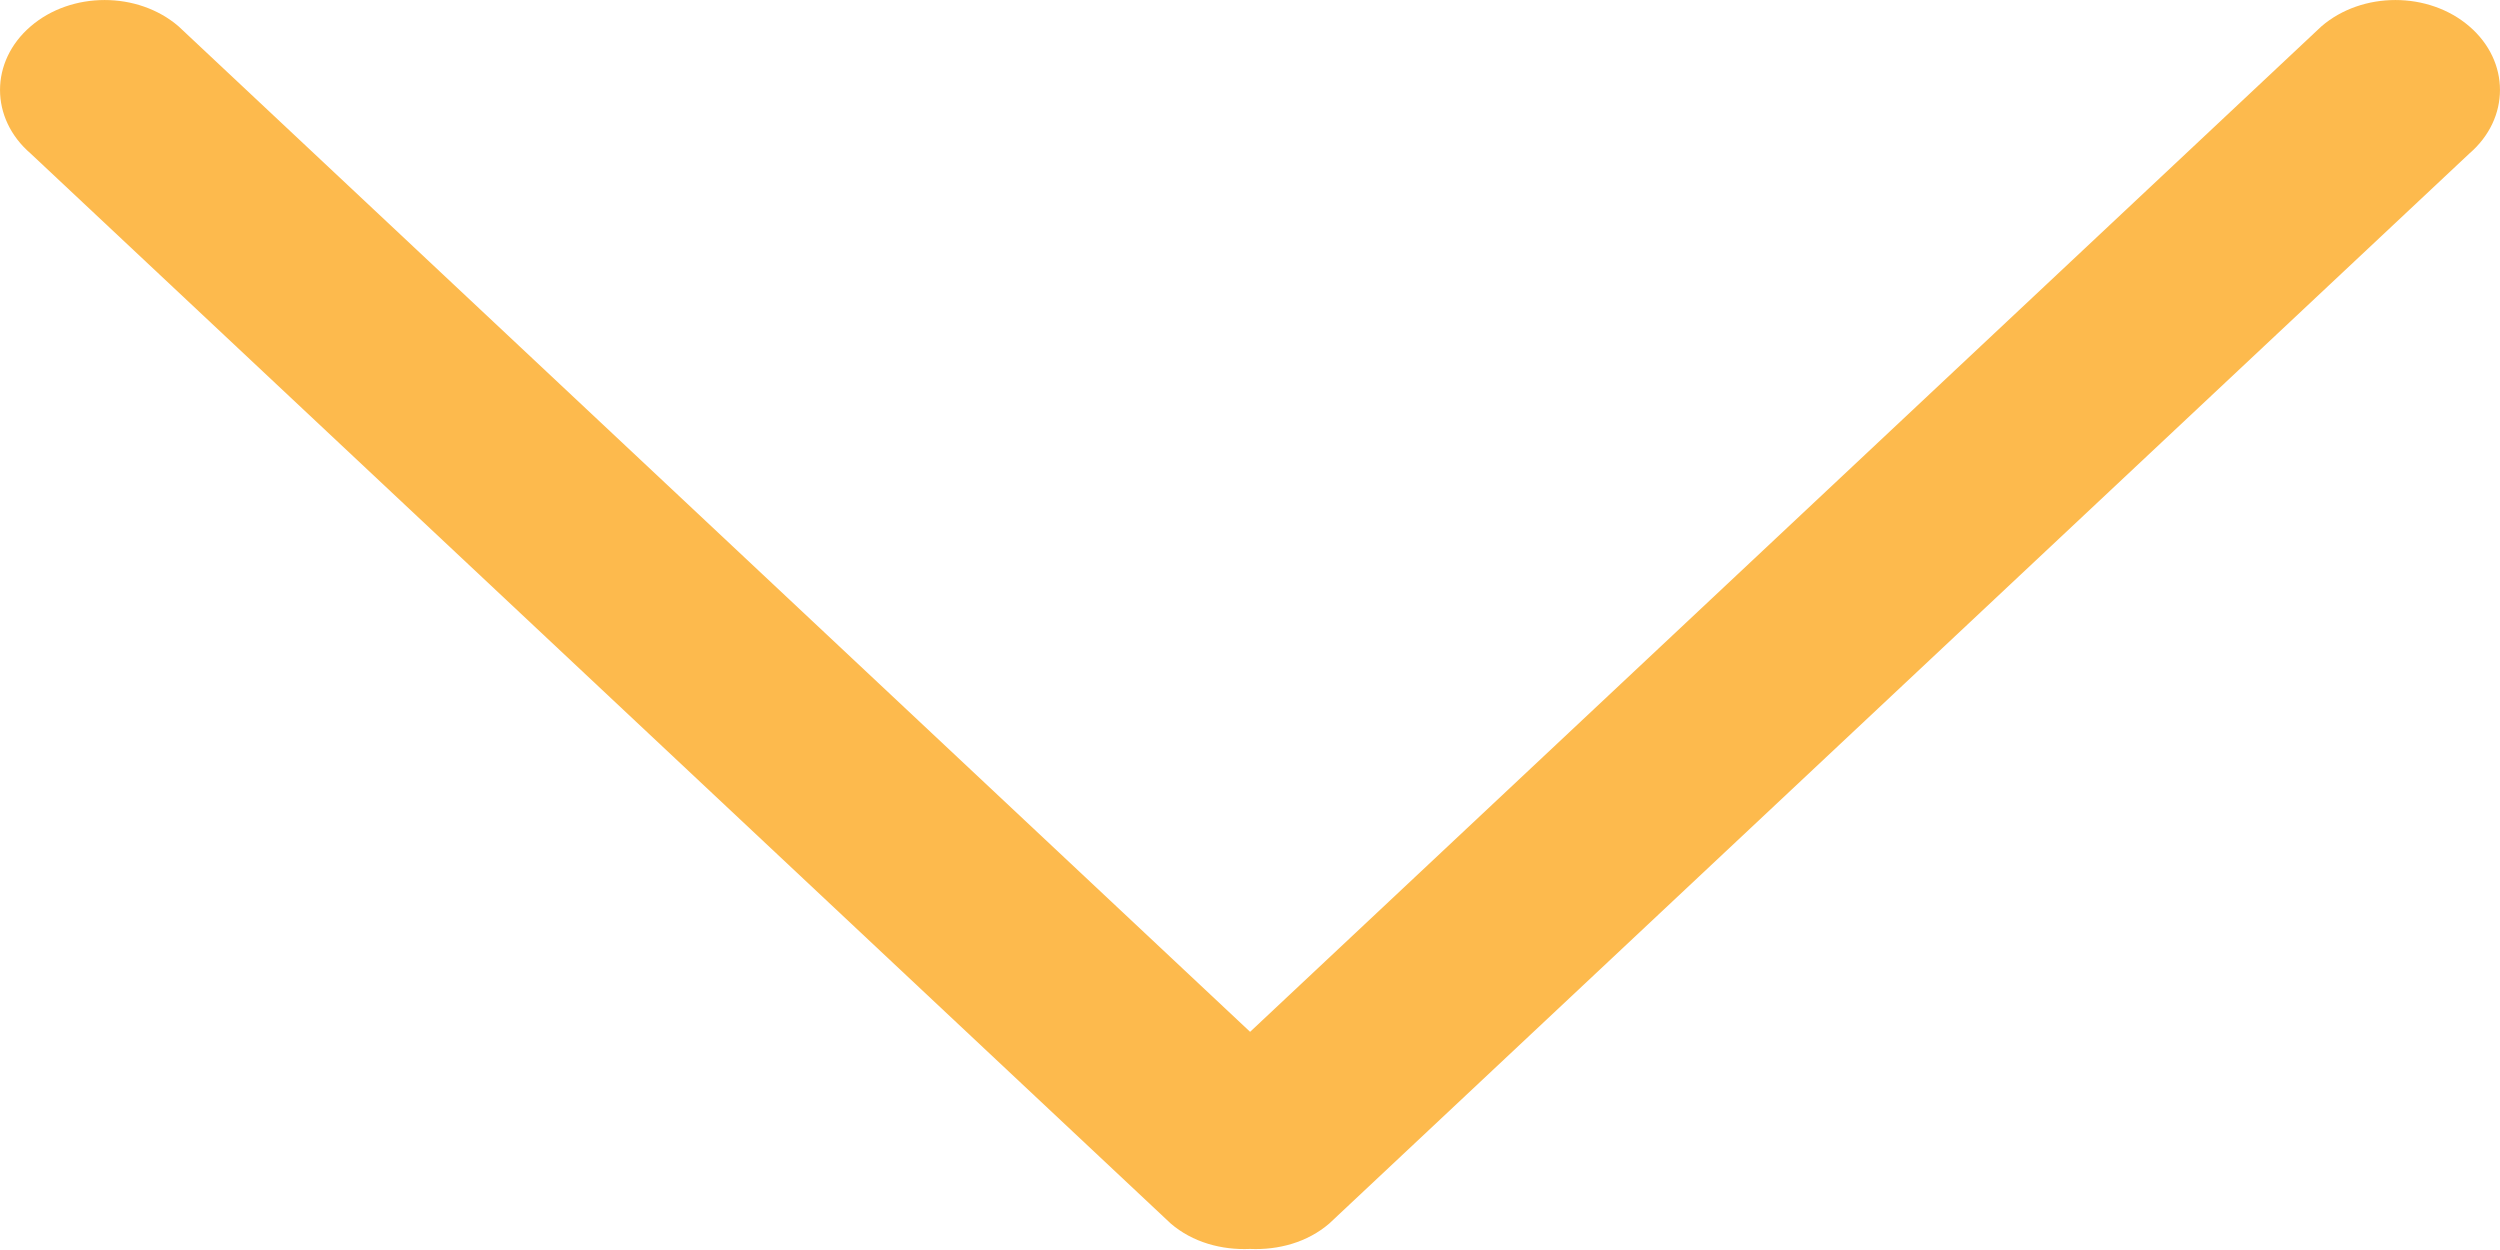 <svg width="26" height="13" viewBox="0 0 26 13" fill="none" xmlns="http://www.w3.org/2000/svg">
<path d="M13.001 10.731L1.857 0.274C1.433 -0.091 0.743 -0.091 0.319 0.274C-0.106 0.639 -0.106 1.232 0.319 1.597L12.176 12.725C12.403 12.92 12.704 13.002 13 12.989C13.297 13.002 13.597 12.92 13.824 12.725L25.681 1.597C26.106 1.232 26.106 0.639 25.681 0.274C25.257 -0.091 24.567 -0.091 24.143 0.274L13.001 10.731Z" fill="#FDBA4D"/>
</svg>